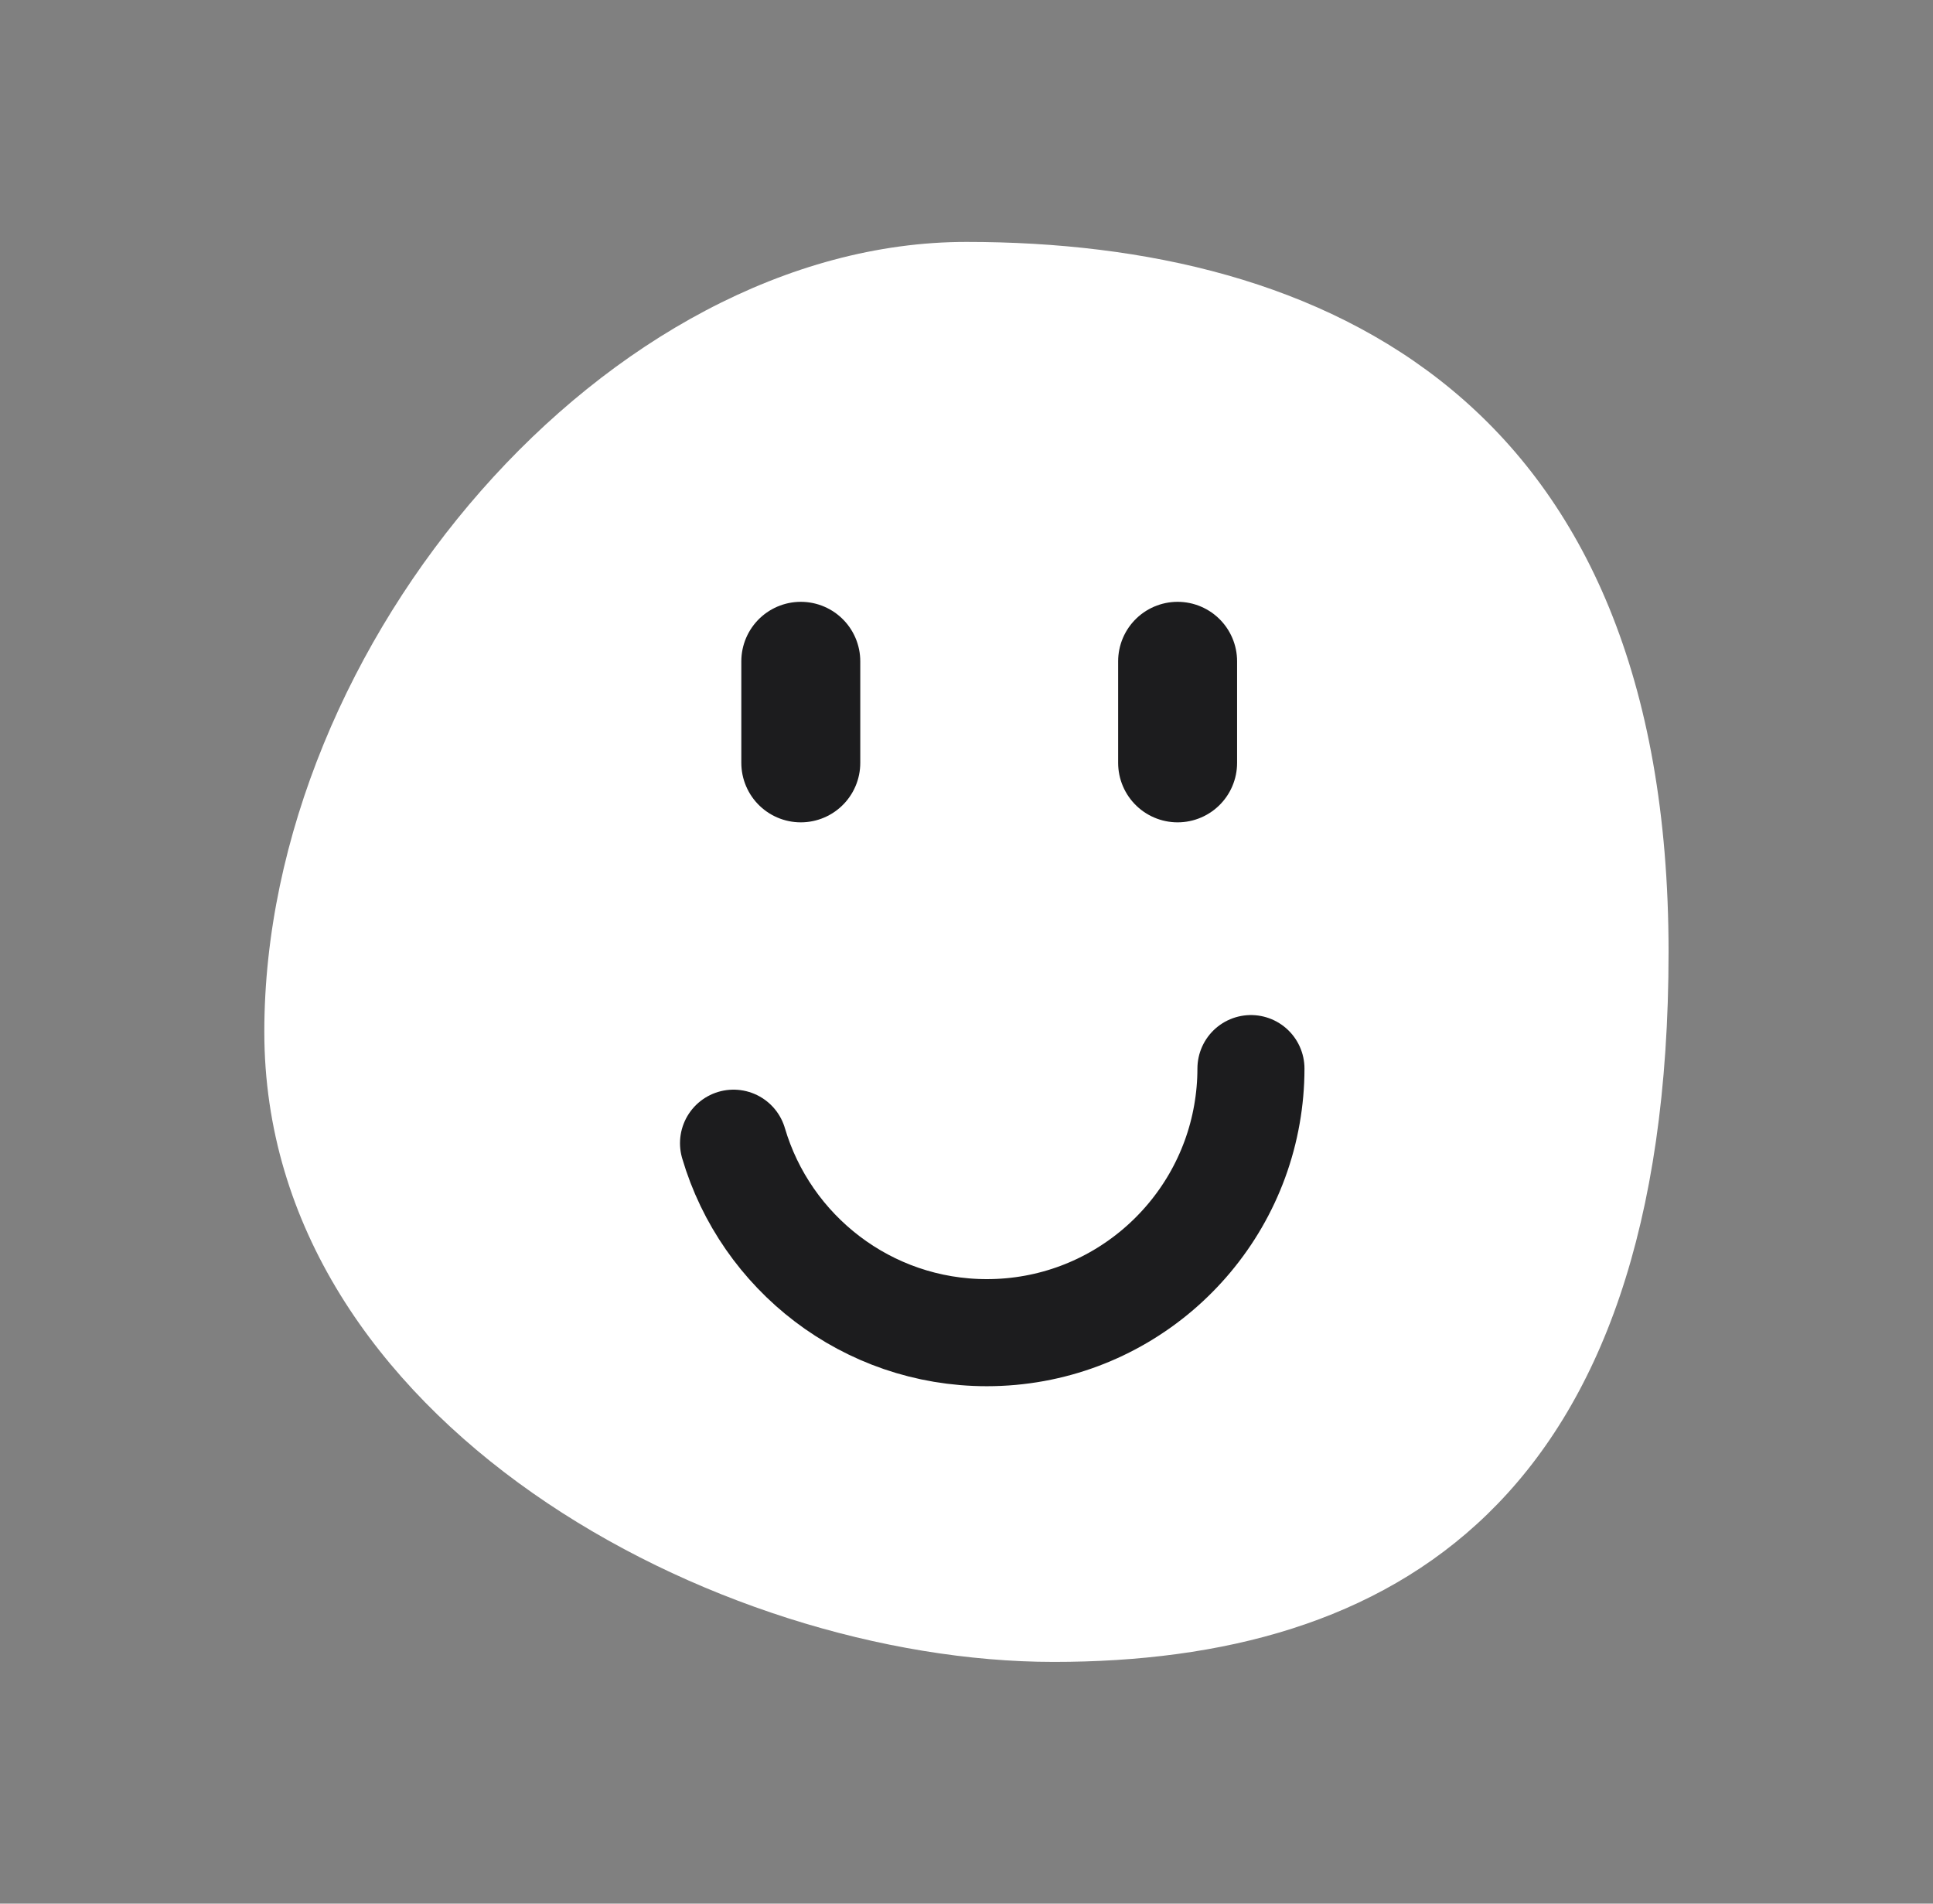 <svg width="65" height="64" viewBox="0 0 65 64" fill="none" xmlns="http://www.w3.org/2000/svg">
<rect x="0" y="0" width="65" height="64" fill="#808080" stroke="none"/>
<g clip-path="url(#clip0_15790_87824)">
<path fill-rule="evenodd" clip-rule="evenodd" d="M32.498 8.133C44.545 8.133 56.108 13.436 56.108 32.003C56.108 50.57 46.767 55.873 35.434 55.873C24.101 55.873 8.888 47.793 8.888 34.691C8.888 21.587 20.455 8.133 32.498 8.133Z" fill="white"/>
<path d="M42.065 35.926C42.065 36.449 42.018 36.962 41.93 37.463C41.201 41.633 37.56 44.804 33.184 44.804C29.155 44.804 25.749 42.115 24.666 38.434" stroke="#1C1C1E" stroke-width="3.6" stroke-miterlimit="1.5" stroke-linecap="round" stroke-linejoin="round"/>
<path d="M26.928 25.647V22.233" stroke="#1C1C1E" stroke-width="4" stroke-miterlimit="1.5" stroke-linecap="round" stroke-linejoin="round"/>
<path d="M39.599 25.647V22.233" stroke="#1C1C1E" stroke-width="4" stroke-miterlimit="1.5" stroke-linecap="round" stroke-linejoin="round"/>
</g>
<defs>
<clipPath id="clip0_15790_87824">
<rect width="64" height="64" fill="white" transform="translate(0.5)"/>
</clipPath>
</defs>
</svg>
